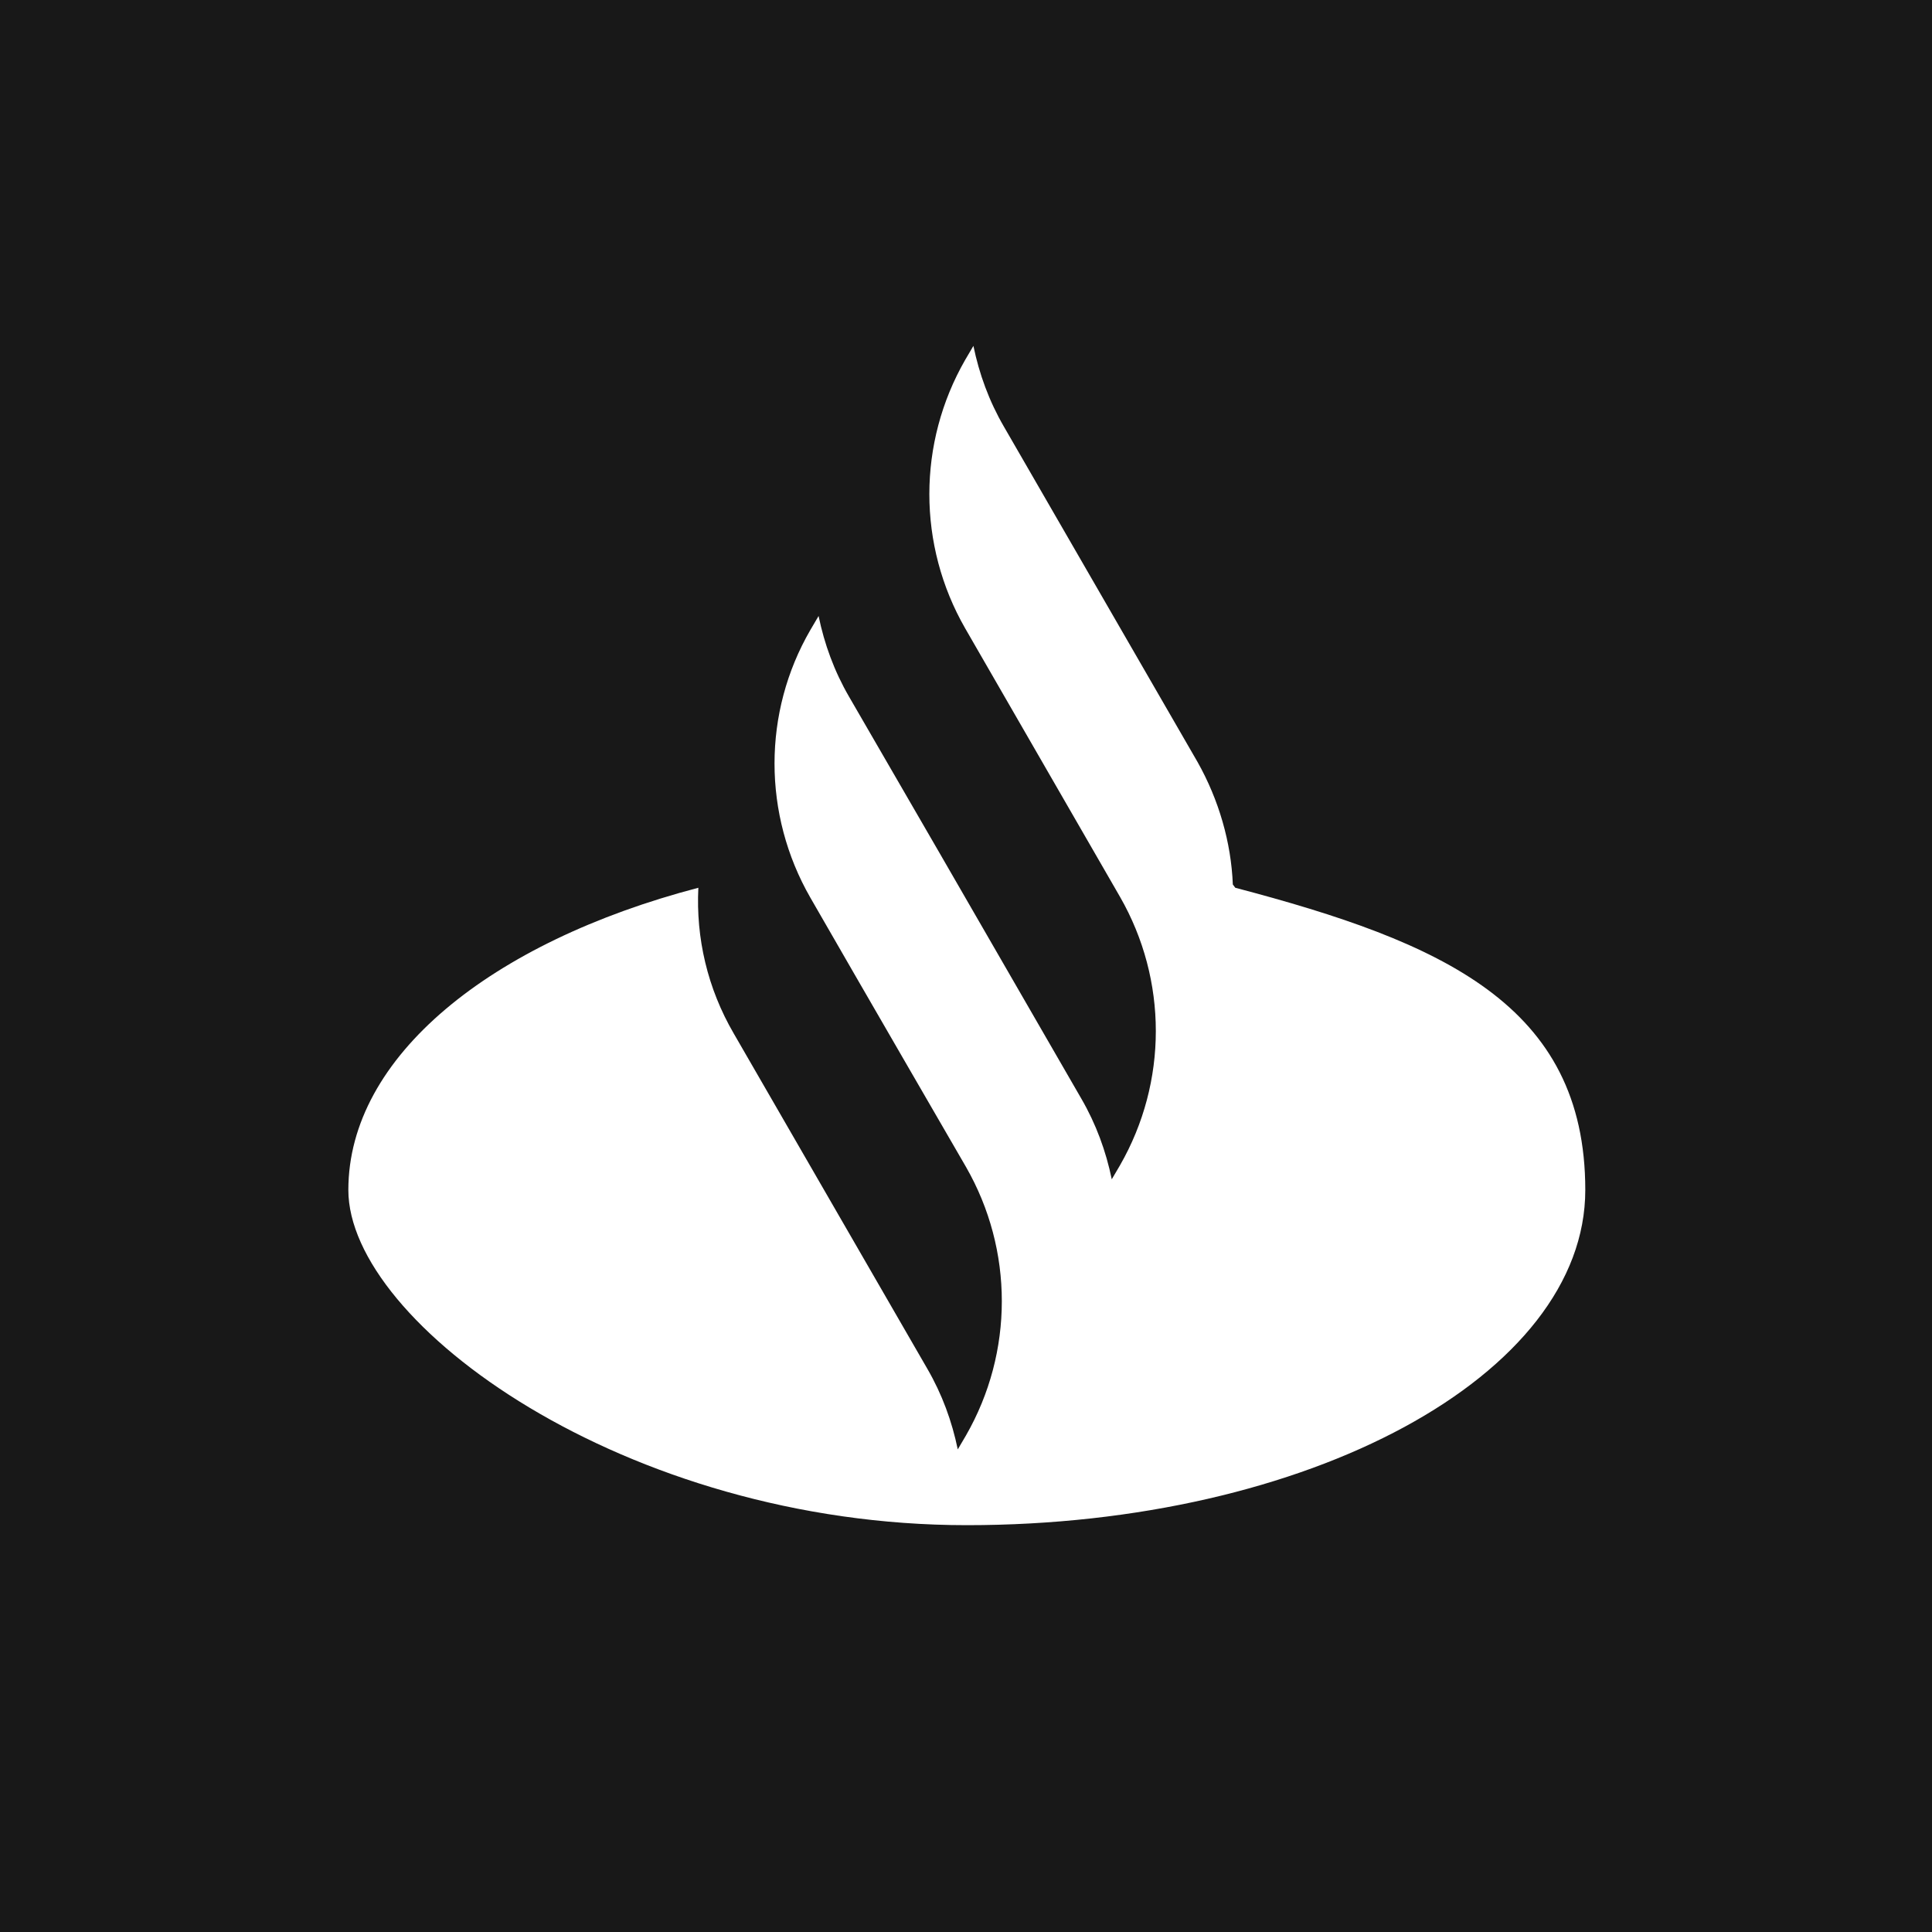 <svg xmlns="http://www.w3.org/2000/svg" viewBox="0 0 234.6 234.6"><path d="M0 0h234.6v234.6H0z" style="fill:#181818"/><path d="M149.7 107.4c-.2-5.1-1.7-10.3-4.3-14.9l-23.5-40.7c-1.8-3.1-3-6.4-3.7-9.8l-1 1.7c-5.8 10.1-5.8 22.5 0 32.6l18.8 32.6c5.8 10.1 5.8 22.5 0 32.6l-1 1.7c-.7-3.4-1.9-6.7-3.7-9.8l-17.2-29.8-11-19c-1.8-3.1-3-6.4-3.7-9.8l-1 1.7c-5.8 10-5.8 22.4 0 32.5s18.9 32.7 18.9 32.7c5.8 10.1 5.8 22.5 0 32.6l-1 1.7c-.7-3.4-1.9-6.7-3.7-9.8l-23.5-40.7c-3.2-5.5-4.6-11.6-4.3-17.7-25.2 6.6-42.5 20.5-42.5 36.7s33.6 40.7 75.1 40.7 75.1-18.2 75.1-40.7-17.4-30.1-42.5-36.7Z" style="fill:#fff"/></svg>